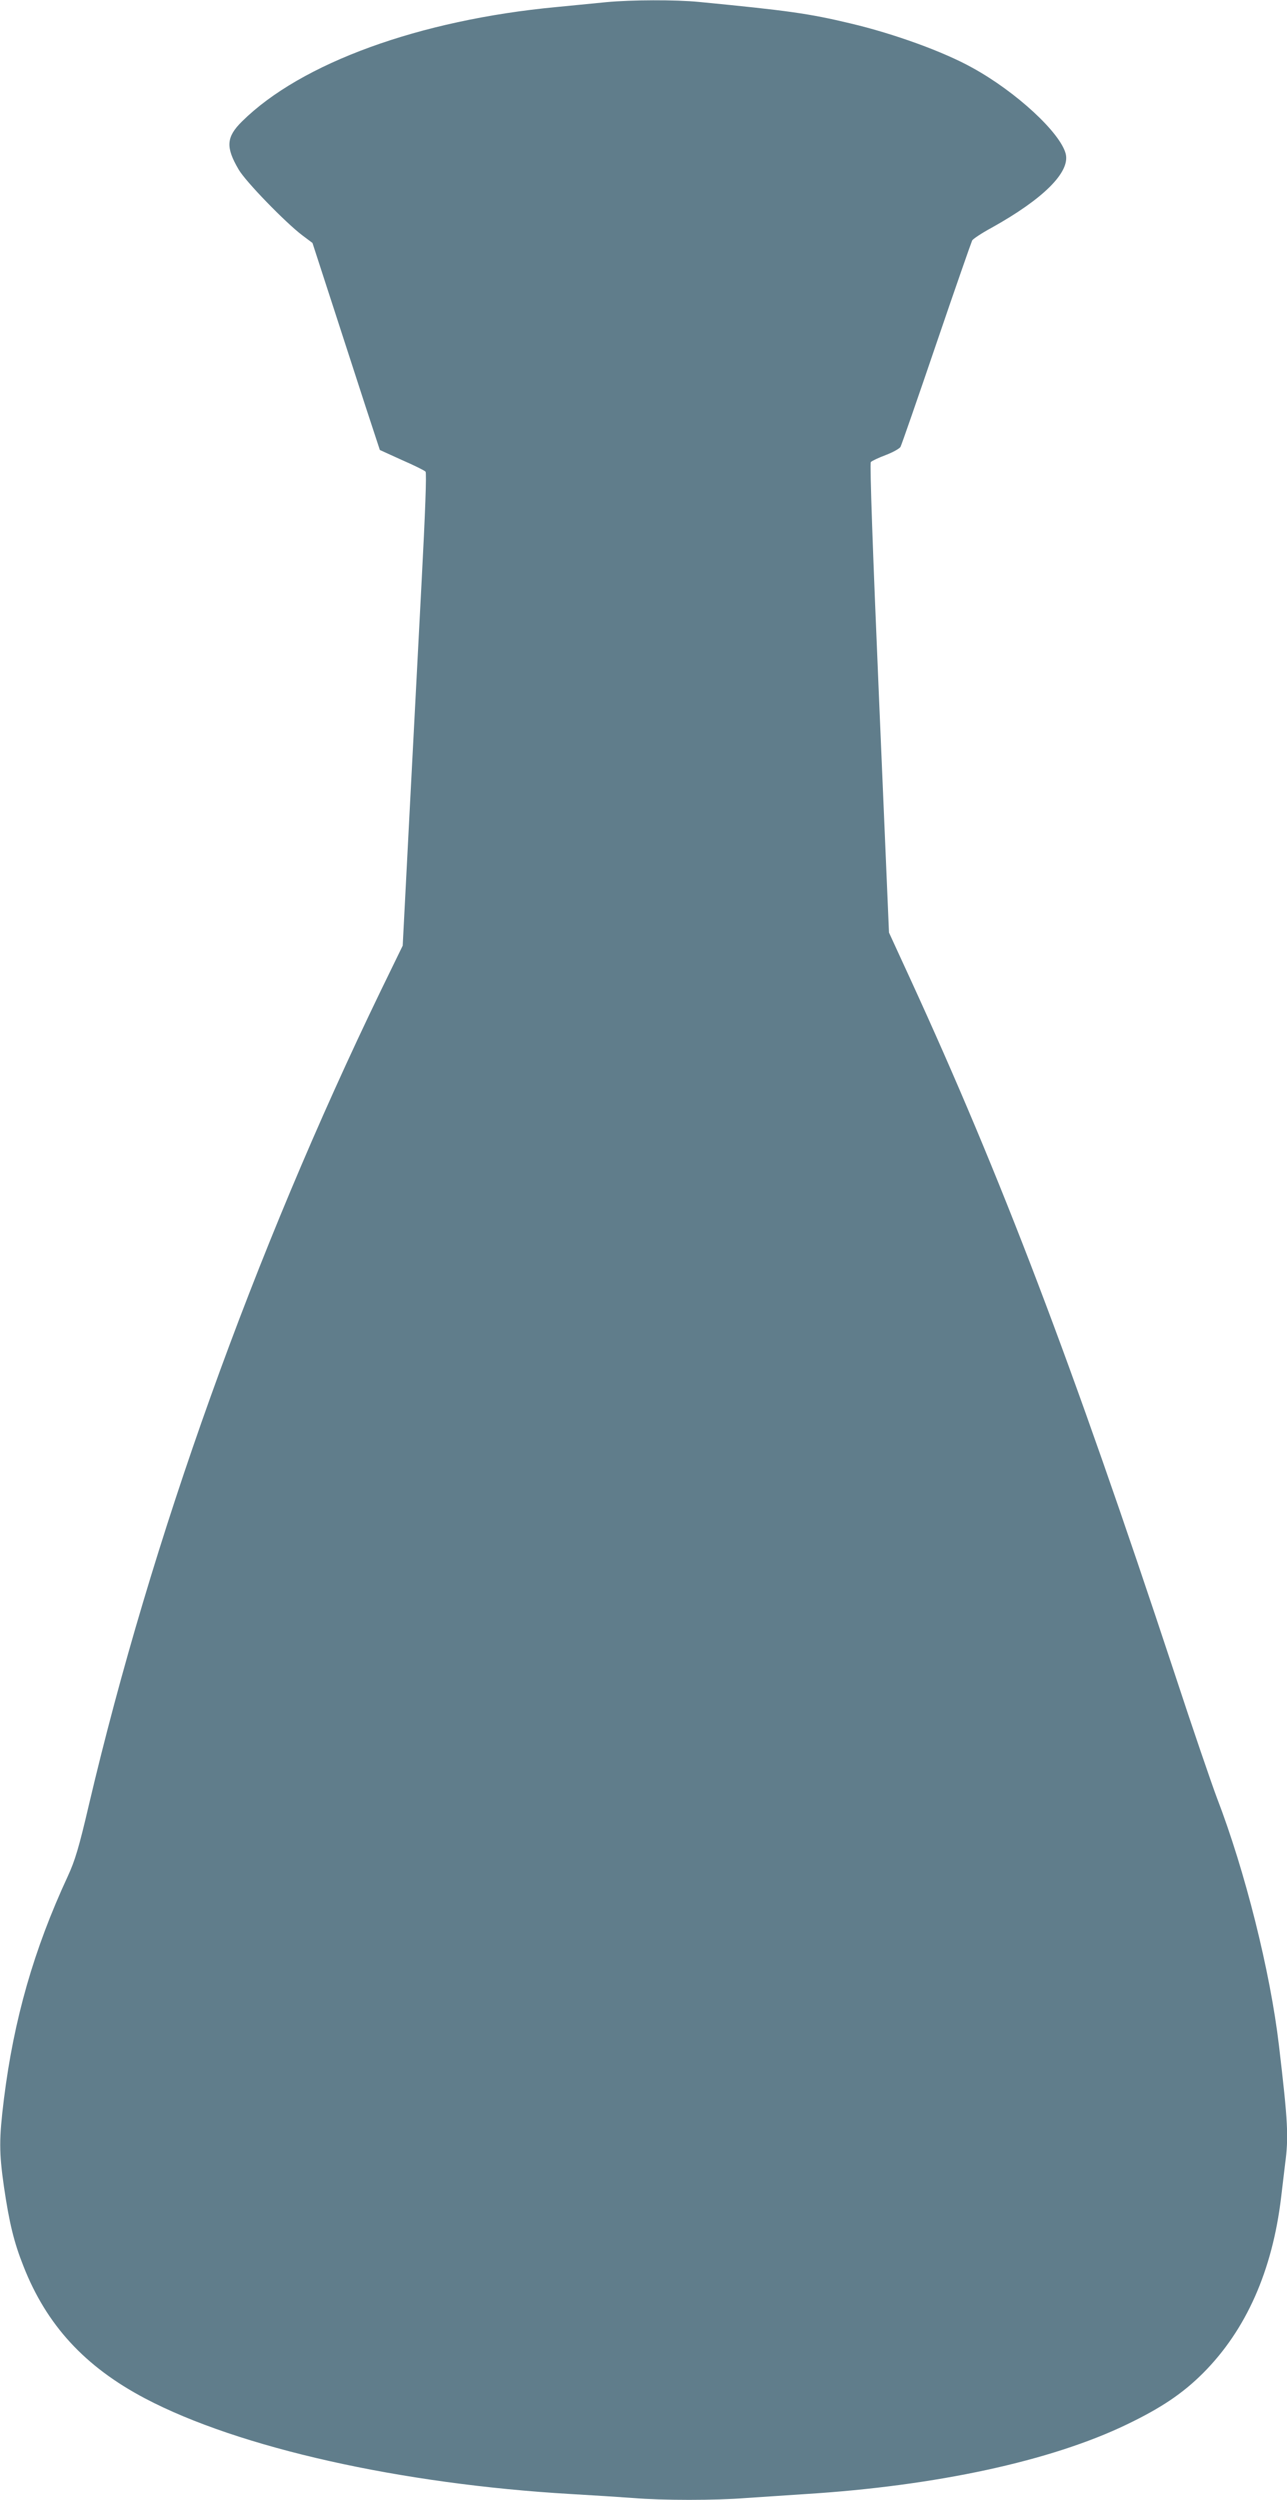 <?xml version="1.0" standalone="no"?>
<!DOCTYPE svg PUBLIC "-//W3C//DTD SVG 20010904//EN"
 "http://www.w3.org/TR/2001/REC-SVG-20010904/DTD/svg10.dtd">
<svg version="1.0" xmlns="http://www.w3.org/2000/svg"
 width="659pt" height="1280pt" viewBox="0 0 659 1280"
 preserveAspectRatio="xMidYMid meet">
<g transform="translate(0,1280) scale(0.1,-0.1)"
fill="#607d8b" stroke="none">
<path d="M3105 12789 c-49 -5 -164 -16 -255 -25 -702 -66 -1309 -287 -1611
-586 -81 -80 -84 -132 -17 -246 35 -61 239 -271 326 -337 l52 -39 101 -311
c55 -170 133 -409 172 -530 l72 -219 112 -51 c62 -27 117 -54 122 -60 6 -6 -2
-219 -20 -560 -16 -302 -44 -846 -63 -1208 l-34 -659 -111 -228 c-651 -1345
-1176 -2810 -1496 -4172 -50 -215 -71 -285 -108 -365 -174 -375 -276 -732
-327 -1141 -25 -203 -25 -272 0 -447 27 -184 51 -285 100 -408 118 -301 314
-515 624 -678 479 -252 1306 -438 2181 -489 105 -6 245 -15 313 -20 158 -13
422 -13 587 0 72 5 207 14 300 20 669 42 1256 169 1644 356 177 85 287 159
392 264 220 221 354 523 399 900 6 52 15 128 20 168 19 140 15 216 -31 607
-45 383 -174 896 -318 1270 -27 72 -125 357 -216 635 -528 1598 -888 2543
-1355 3560 l-108 235 -51 1199 c-32 749 -48 1203 -42 1210 5 6 39 22 76 36 37
14 71 33 76 42 5 9 88 248 184 530 96 282 179 519 183 527 5 8 48 37 98 64
266 148 404 285 381 379 -27 108 -254 318 -478 441 -147 82 -400 174 -624 227
-213 51 -322 66 -775 110 -122 12 -346 11 -475 -1z"/>
</g>
</svg>

